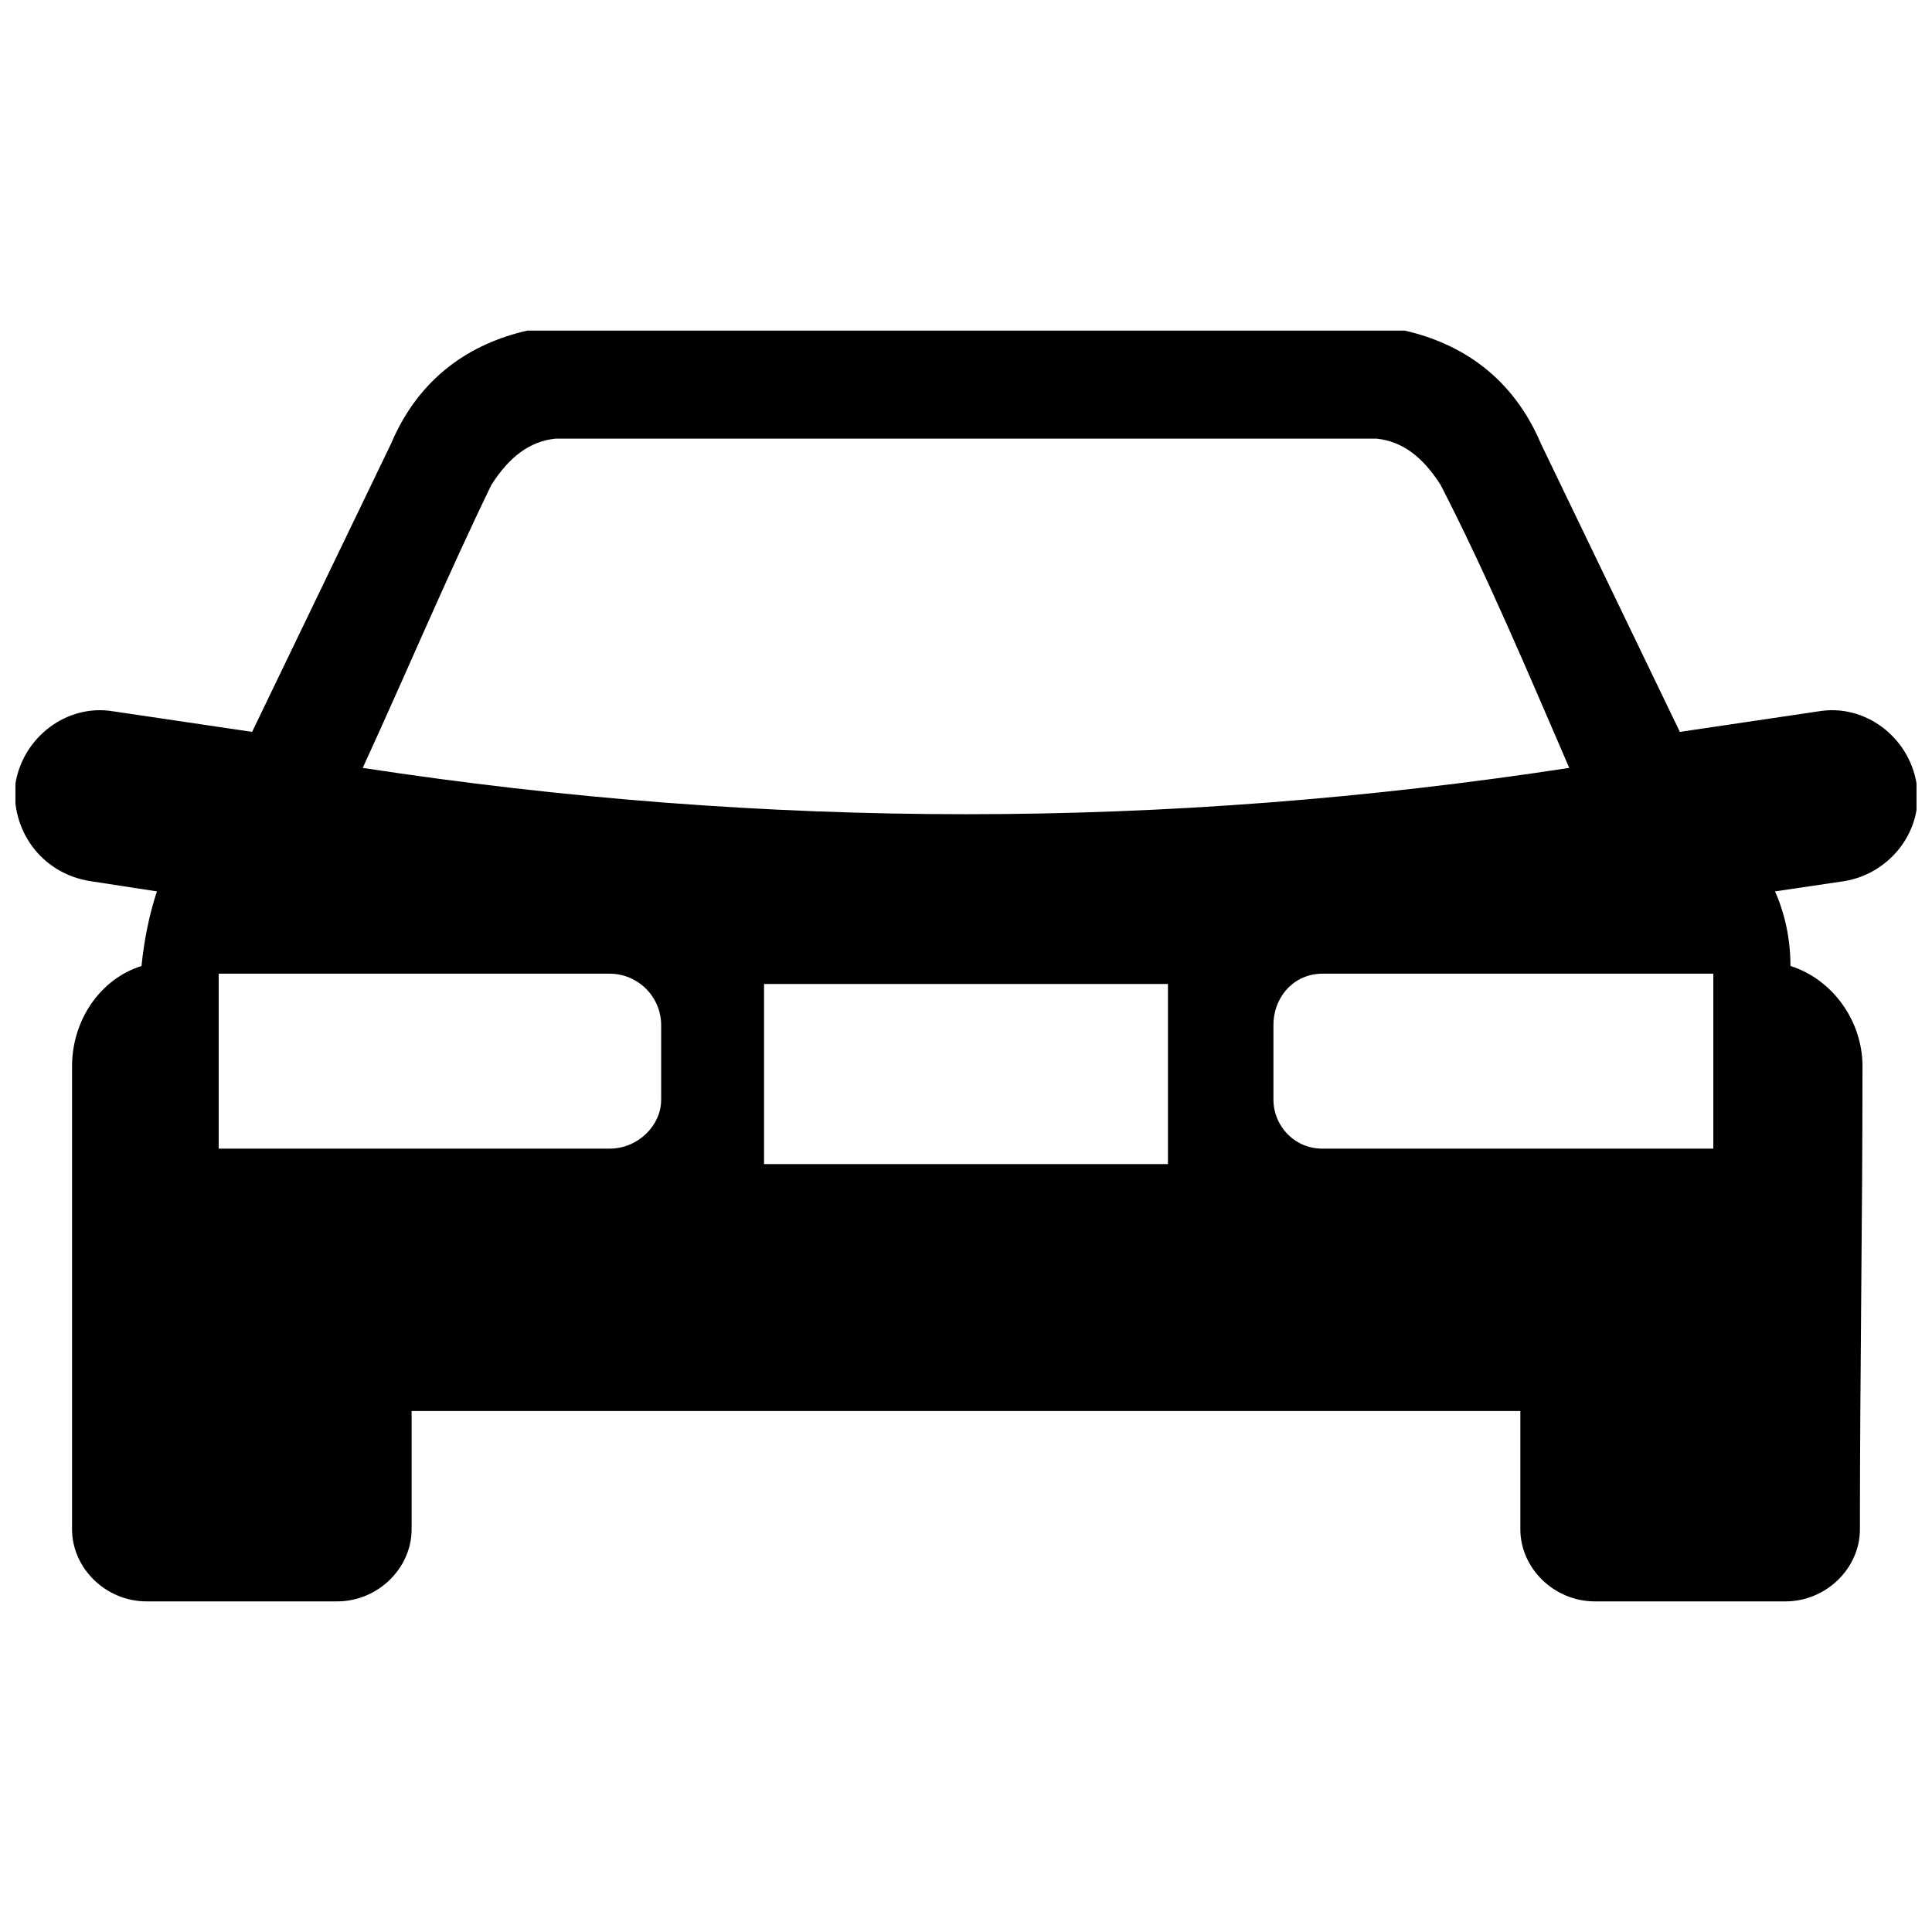 <?xml version="1.0" encoding="UTF-8"?>
<!-- The Best Svg Icon site in the world: iconSvg.co, Visit us! https://iconsvg.co -->
<svg width="800px" height="800px" version="1.1" viewBox="144 144 512 512" xmlns="http://www.w3.org/2000/svg">
 <defs>
  <clipPath id="a">
   <path d="m148.09 231h503.81v338h-503.81z"/>
  </clipPath>
 </defs>
 <g clip-path="url(#a)">
  <path d="m346.48 404.77v47.723h107.04v-47.723zm-93.398 113.17v31.359c0 10.227-8.863 19.09-19.77 19.09h-50.449c-10.906 0-19.77-8.863-19.77-19.09v-122.71c0-12.27 7.5-23.18 18.406-26.59 0.684-6.816 2.047-13.637 4.09-19.77l-17.727-2.727c-12.953-2.047-21.133-13.637-19.77-25.906 2.047-12.27 13.637-21.133 25.906-19.09l36.812 5.453 36.812-76.355c7.5-17.727 21.133-26.59 36.133-29.996h232.48c15 3.41 28.633 12.27 36.133 29.996l36.812 76.355 36.812-5.453c12.27-2.047 23.859 6.816 25.906 19.09 2.047 12.27-6.816 23.859-19.09 25.906l-18.406 2.727c2.727 6.137 4.09 12.953 4.09 19.77 10.906 3.41 19.09 14.316 19.09 26.59 0 40.906-0.684 81.809-0.684 122.71 0 10.227-8.863 19.09-19.77 19.09h-50.449c-10.906 0-19.77-8.863-19.77-19.09v-31.359h-293.83zm38.176-257.7c-6.816 0.684-12.27 4.773-17.043 12.27-11.59 23.859-22.496 49.766-34.086 74.992 107.04 16.363 212.7 16.363 319.74 0-10.906-25.223-21.816-51.133-34.086-74.992-4.773-7.5-10.227-11.59-17.043-12.27zm306.79 141.8h-103.62c-7.5 0-12.953 6.137-12.953 13.637v19.77c0 6.816 5.453 12.953 12.953 12.953h103.62zm-396.09 0h103.62c7.5 0 13.637 6.137 13.637 13.637v19.77c0 6.816-6.137 12.953-13.637 12.953h-103.62z" fill-rule="evenodd"/>
 </g>
</svg>